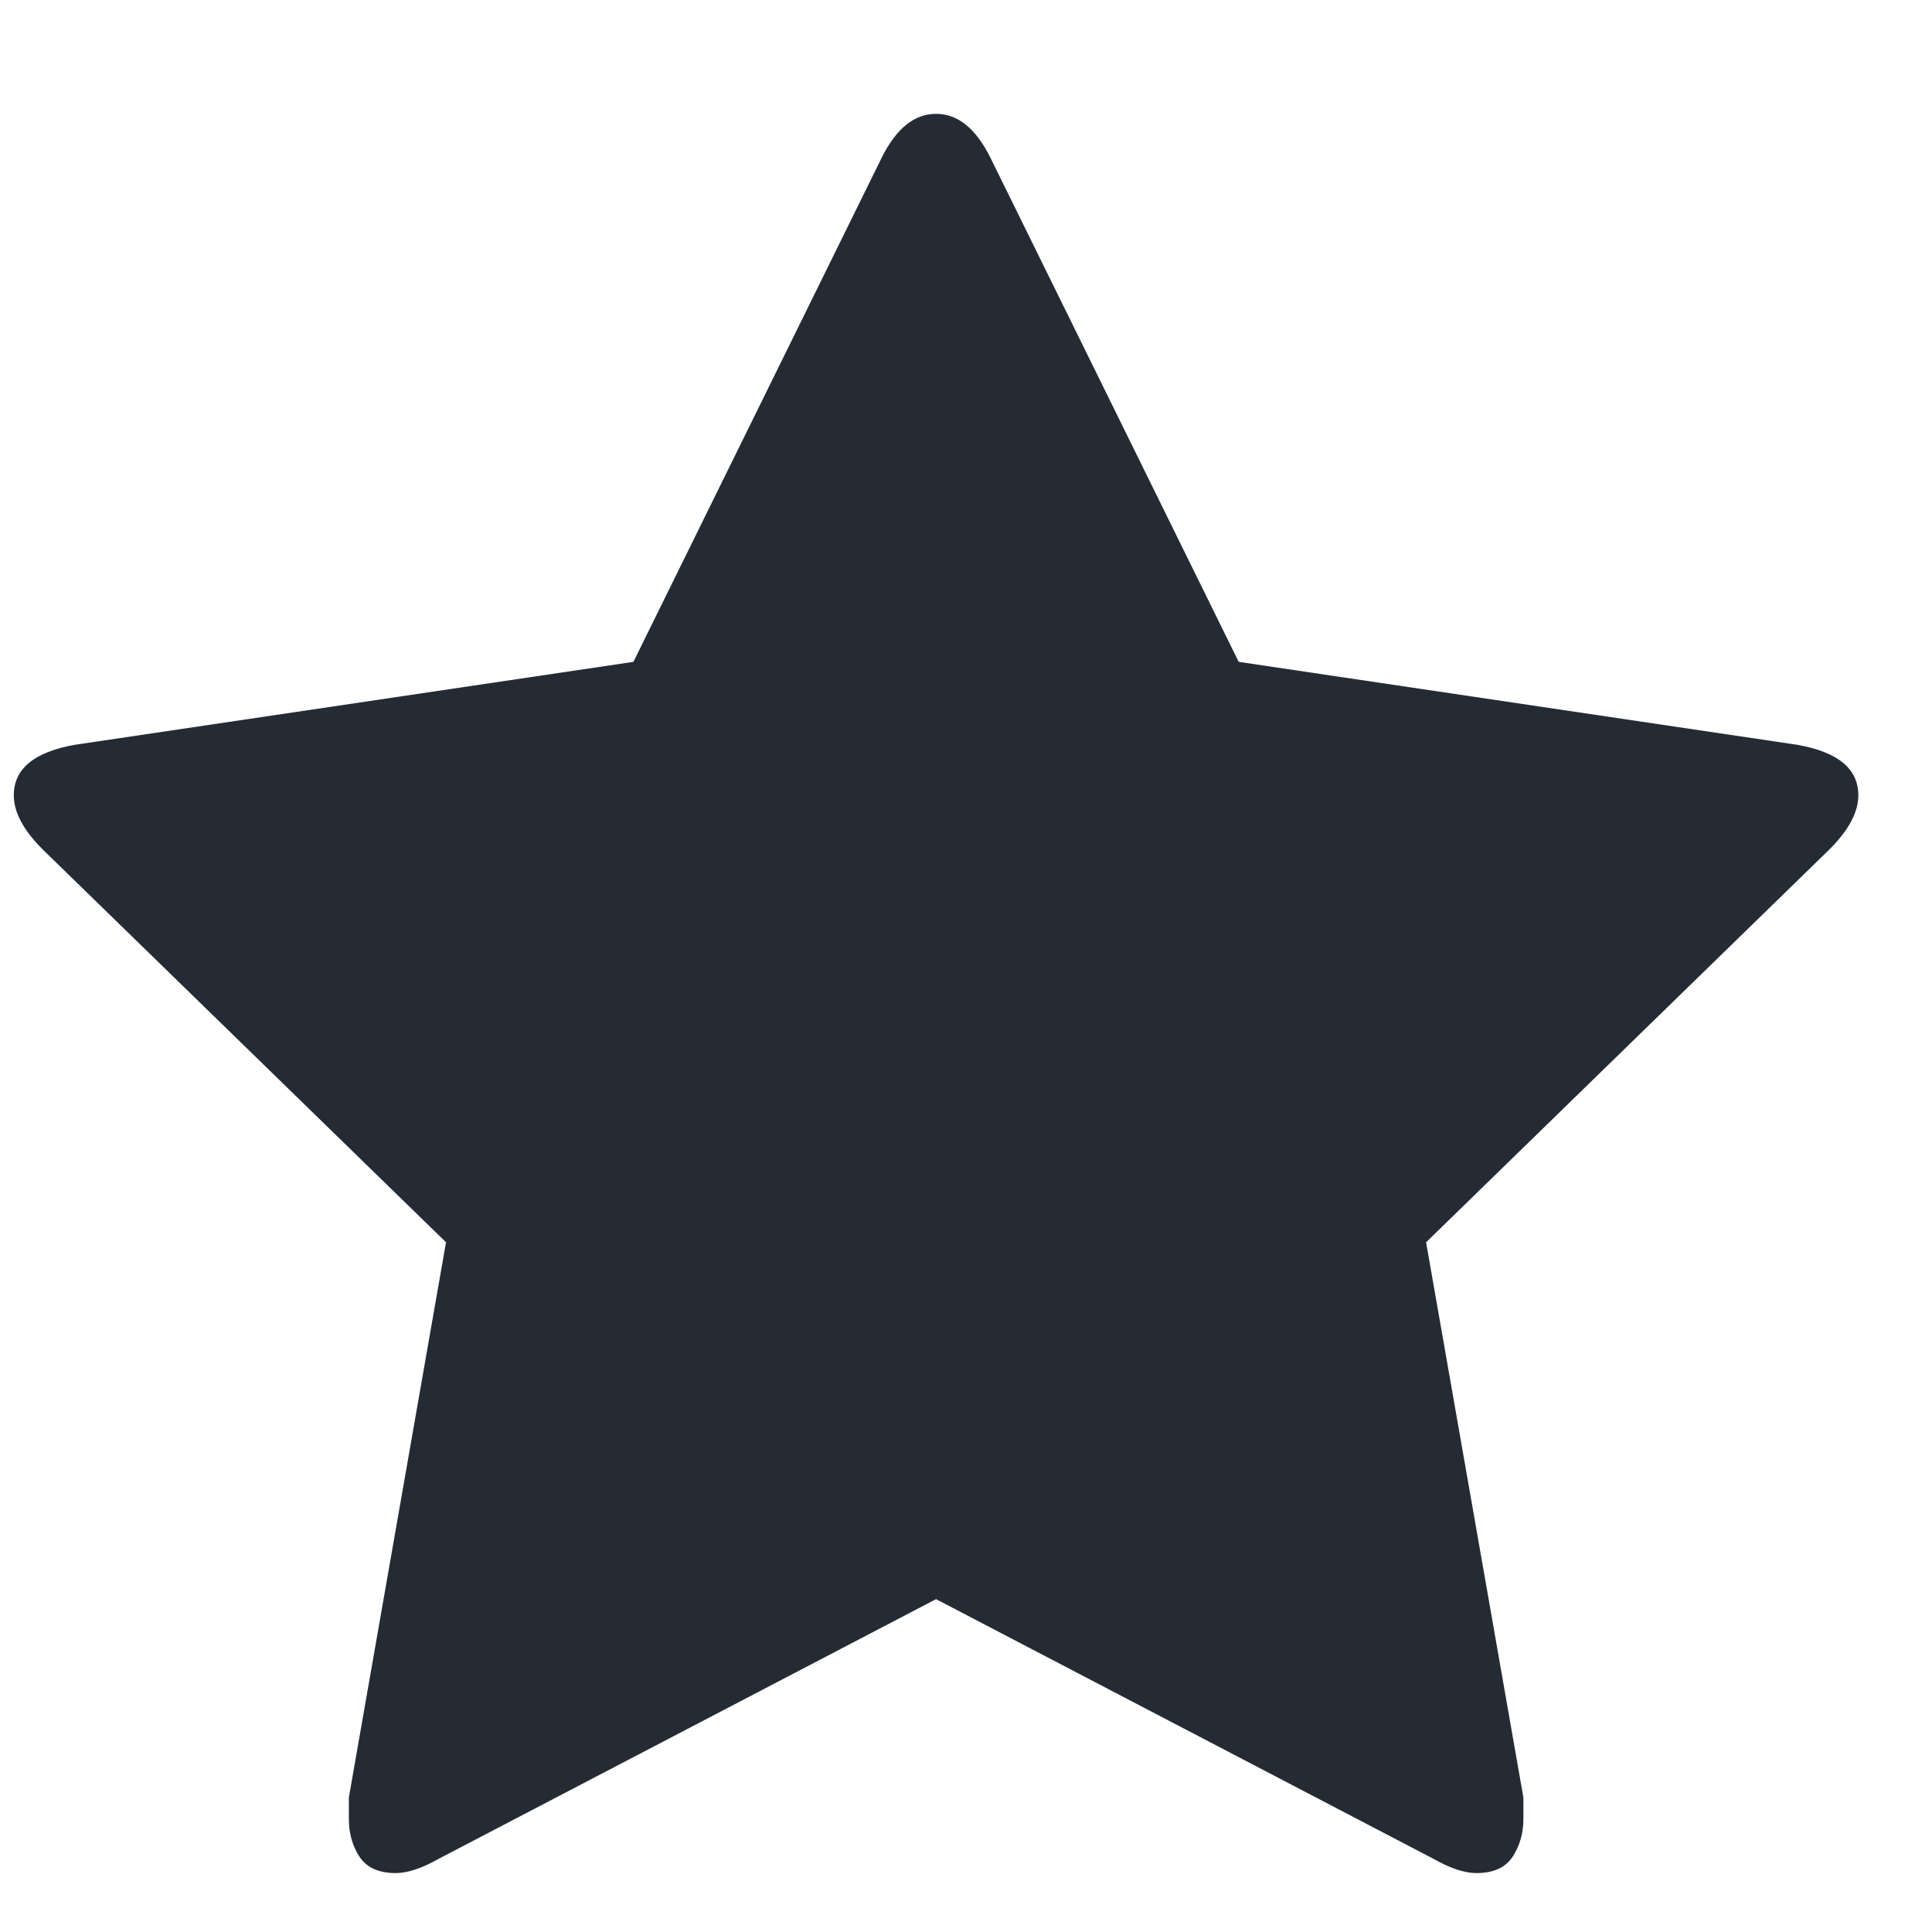 <svg width="14" height="14" viewBox="0 0 14 14" fill="none" xmlns="http://www.w3.org/2000/svg">
<g clip-path="url(#clip0_391_115)">
<path d="M13.466 5.763C13.466 5.571 13.319 5.449 13.023 5.397L8.976 4.796L7.175 1.139C7.07 0.93 6.94 0.825 6.783 0.825C6.626 0.825 6.496 0.93 6.391 1.139L4.59 4.796L0.543 5.397C0.248 5.449 0.1 5.571 0.1 5.763C0.1 5.885 0.169 6.015 0.308 6.154L3.232 9.002L2.528 13.025C2.528 13.094 2.528 13.147 2.528 13.181C2.528 13.286 2.554 13.377 2.606 13.456C2.658 13.534 2.745 13.573 2.867 13.573C2.954 13.573 3.058 13.538 3.18 13.469L6.783 11.588L10.386 13.469C10.508 13.538 10.612 13.573 10.699 13.573C10.821 13.573 10.908 13.534 10.96 13.456C11.012 13.377 11.039 13.286 11.039 13.181C11.039 13.112 11.039 13.059 11.039 13.025L10.334 9.002L13.258 6.154C13.397 6.015 13.466 5.885 13.466 5.763Z" fill="#242B35"/>
</g>
<defs>
<clipPath id="clip0_391_115">
<rect width="13.568" height="12.8" fill="white" transform="matrix(1 0 0 -1 0 13.6)"/>
</clipPath>
</defs>
</svg>
